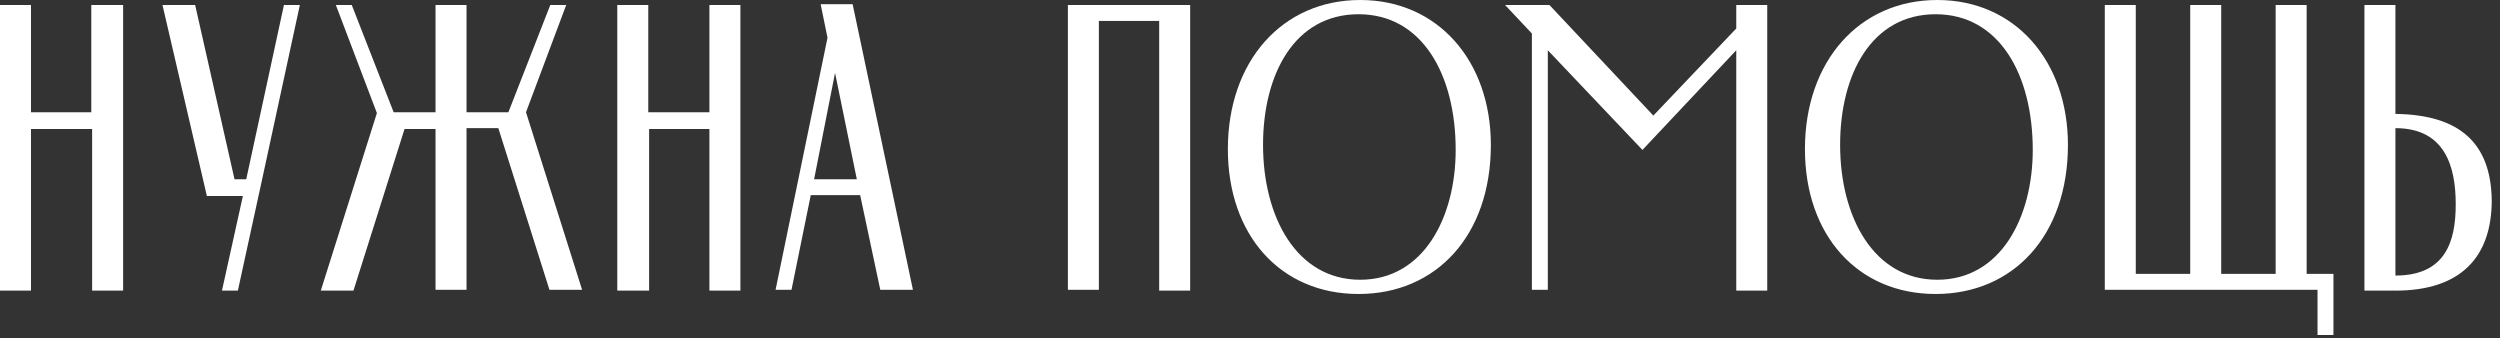 <svg width='207' height='28' viewBox='0 0 207 28' fill='none' xmlns='http://www.w3.org/2000/svg'><rect x="0" y="0" width="207" height="28" fill="#333333" stroke="none"/><path fill-rule='evenodd' clip-rule='evenodd' d='M149.449 12.344C149.449 5.063 153.957 0 160.407 0C166.856 0 171.225 5.063 171.225 11.998C171.225 19.487 166.717 24.342 160.268 24.342C153.818 24.342 149.449 19.487 149.449 12.344ZM67.963 0.416L68.518 3.121L64.218 23.995H65.536L67.131 16.159H71.222L72.887 23.995H75.591L70.598 0.347H67.963V0.416ZM67.408 14.841L69.142 6.033L70.945 14.841H67.408ZM61.305 0.416H58.739V9.293H53.677V0.416H51.111V24.064H53.746V10.68H58.739V24.064H61.305V0.416ZM43.552 9.293L48.198 23.995H45.494L41.263 10.611H38.628V23.995H36.062V10.68H33.496L29.266 24.064H26.561L31.207 9.362L27.809 0.416H29.127L32.594 9.293H36.062V0.416H38.628V9.293H42.095L45.563 0.416H46.881L43.552 9.293ZM10.194 0.416H7.628H7.559V9.293H2.566V0.416H0V24.064H2.566V10.68H7.628V24.064H10.194V0.416ZM23.51 0.416H24.827L21.706 14.841L19.695 24.064H18.378L20.111 16.228H17.129L13.454 0.416H16.159L19.418 14.841H20.389L23.51 0.416ZM160.407 23.163C155.136 23.163 152.362 17.962 152.362 11.998C152.362 6.103 154.997 1.179 160.268 1.179C165.538 1.179 168.312 6.172 168.312 12.414C168.312 17.962 165.677 23.163 160.407 23.163ZM98.546 0.416H88.421V23.995H90.987V1.734H95.98V24.064H98.546V0.416ZM198.341 9.432V0.416H195.775V24.064H198.341C203.75 24.064 206.316 21.29 206.316 16.575C206.247 11.859 203.681 9.501 198.341 9.432ZM198.341 10.611V22.816C202.502 22.816 203.334 19.973 203.334 16.921C203.334 13.87 202.502 10.611 198.341 10.611ZM191.129 22.677H193.209V27.74H191.891V23.995H174.277V0.416H176.842V22.677H181.35V0.416H183.916V22.677H188.424V0.416H190.99V22.677H191.129ZM146.328 0.416H143.763V2.358L136.897 9.57L128.297 0.416H124.622L126.841 2.774V23.995H128.159V4.161L135.995 12.414L143.763 4.161V24.064H146.328V0.416ZM112.624 0C106.175 0 101.667 5.063 101.667 12.344C101.667 19.487 106.036 24.342 112.486 24.342C118.935 24.342 123.443 19.487 123.443 11.998C123.443 5.063 119.074 0 112.624 0ZM104.58 11.998C104.58 17.962 107.354 23.163 112.624 23.163C117.895 23.163 120.53 17.962 120.53 12.414C120.53 6.172 117.756 1.179 112.486 1.179C107.215 1.179 104.58 6.103 104.58 11.998Z' fill='#FFFFFF'/></svg>